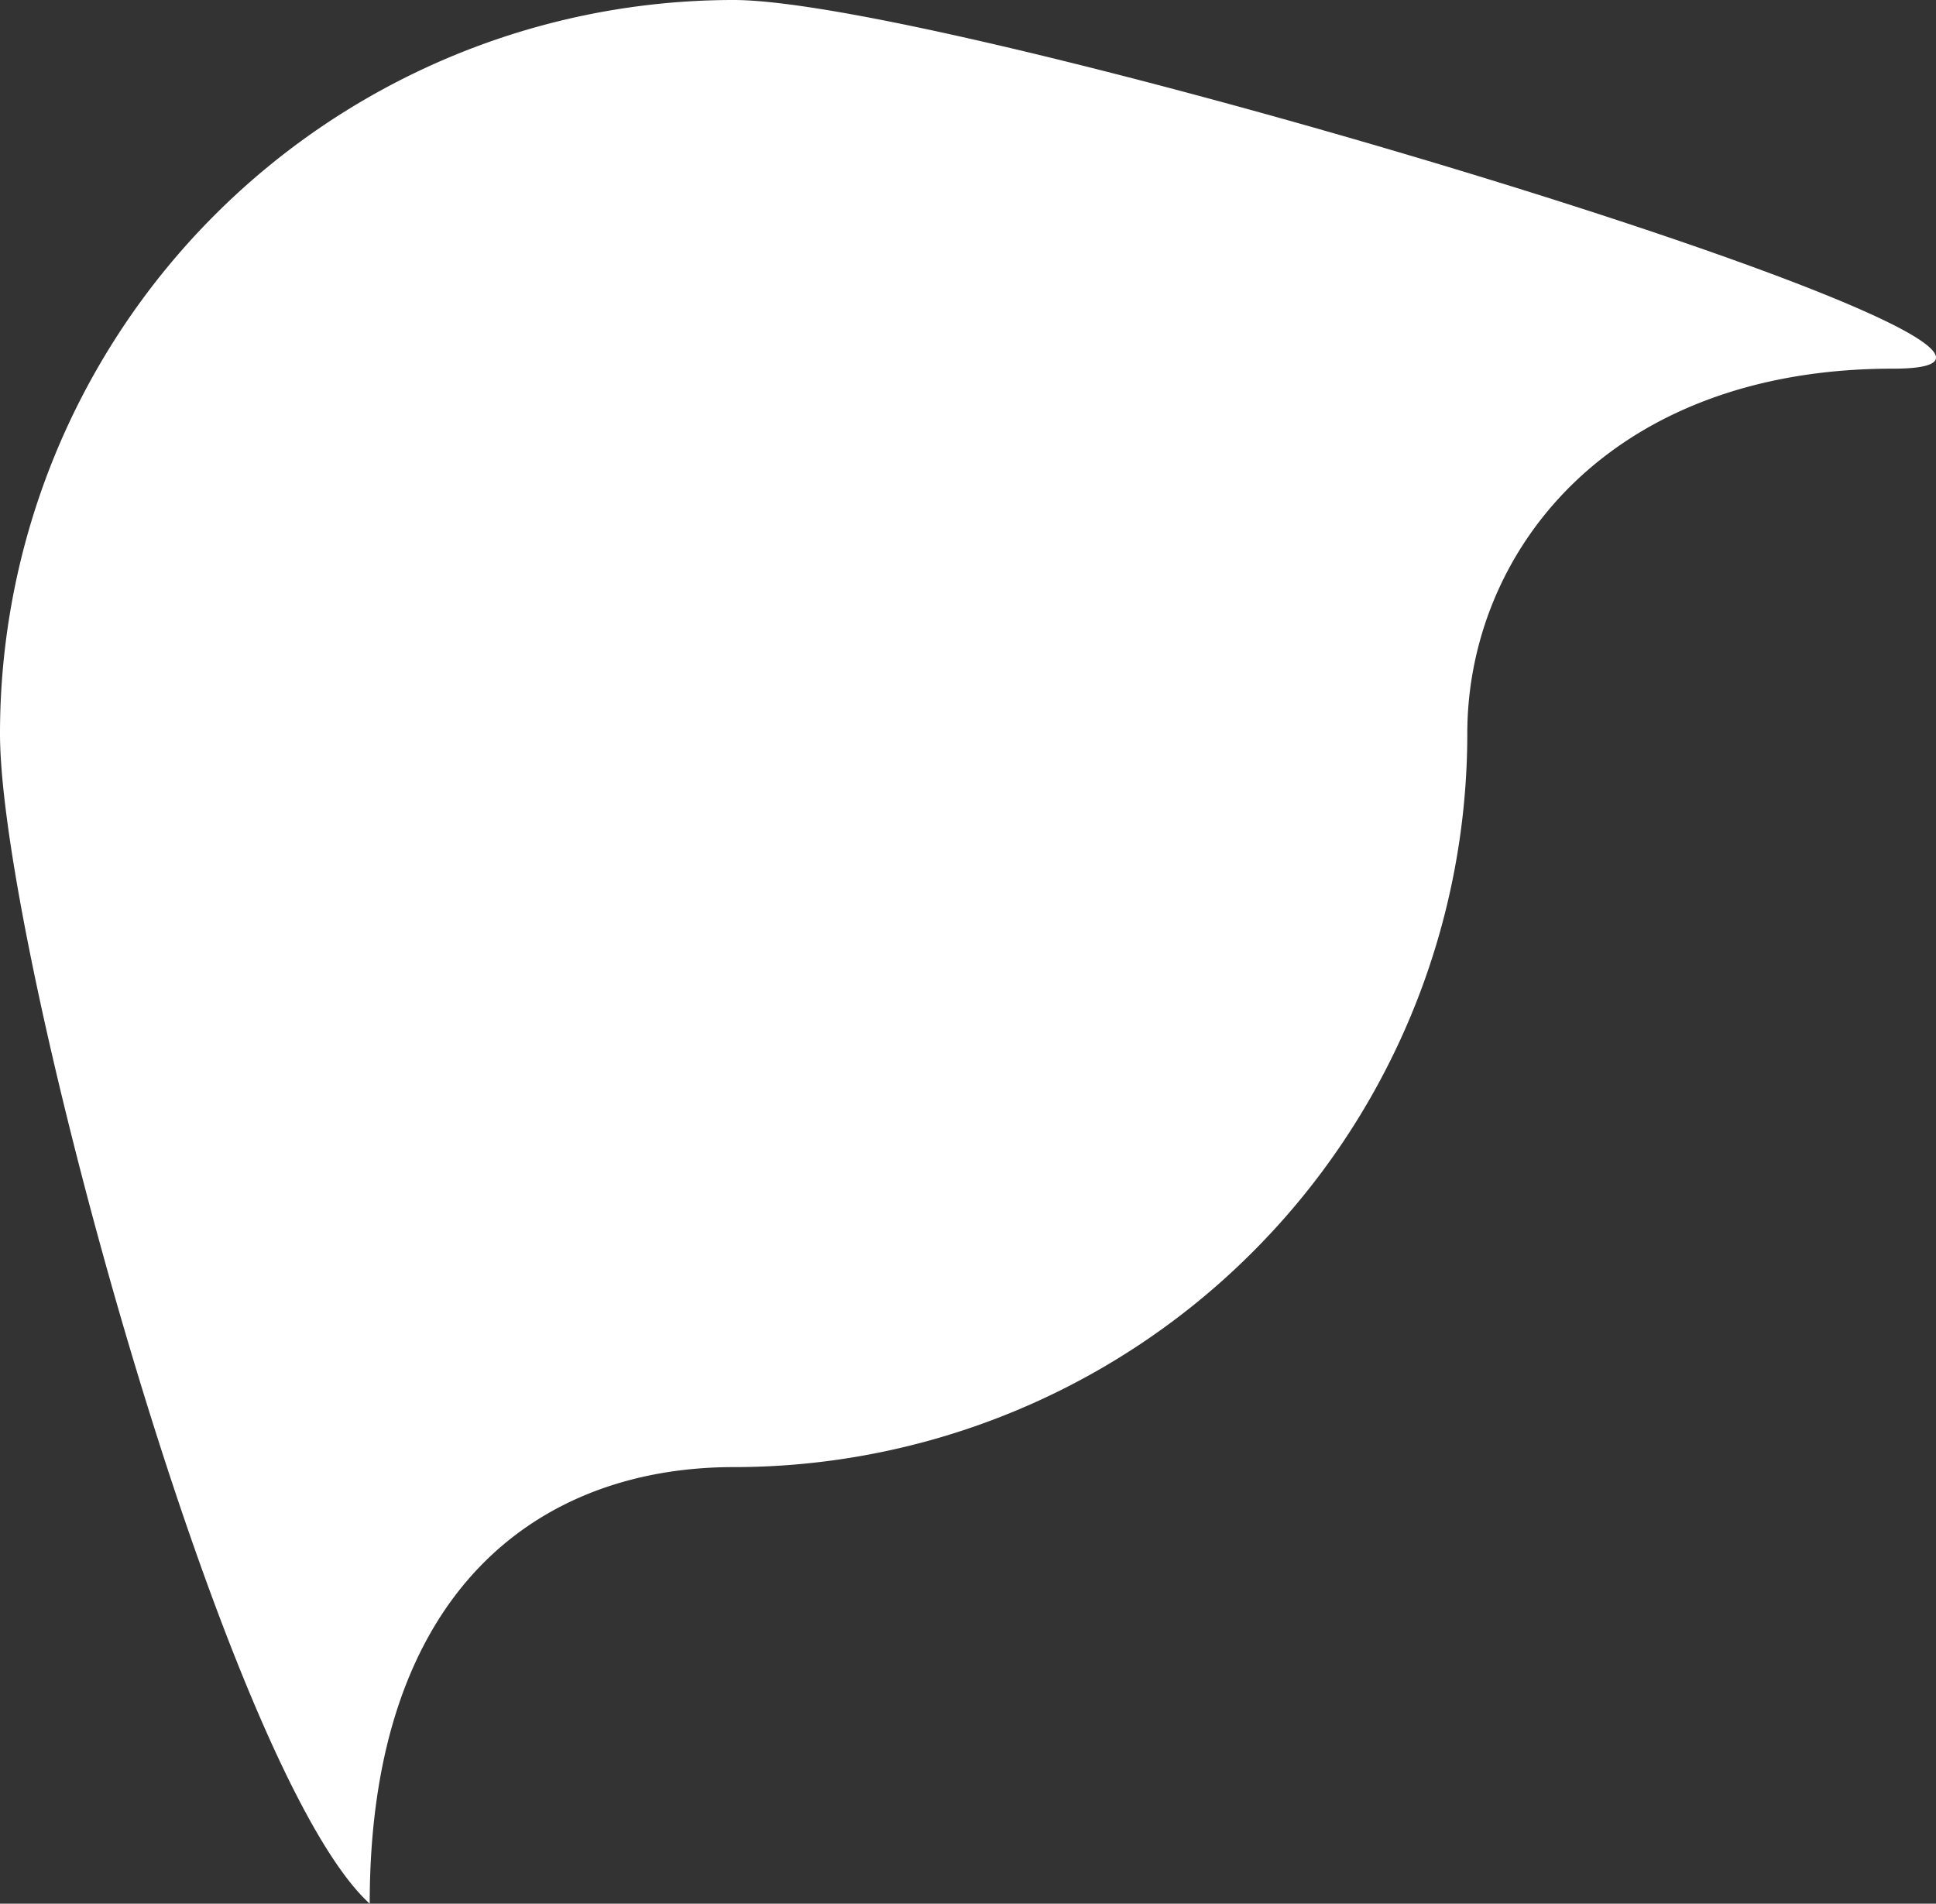 <svg id="Component_2_1" data-name="Component 2 – 1" xmlns="http://www.w3.org/2000/svg" width="335.136" height="329.585" viewBox="0 0 335.136 329.585">
  <rect x="0" y="0" width="335.136" height="329.585" fill="#333333" stroke="none"/>
  <path id="Path_81" data-name="Path 81" d="M127,0c39.068,0,250.146,63.827,200.667,63.827S254,95.928,254,127A127,127,0,0,1,127,254c-32.966,0-63,20.553-63,75.585C38.763,306.56,0,164.174,0,127A127,127,0,0,1,127,0Z" fill="#fff"/>
</svg>
